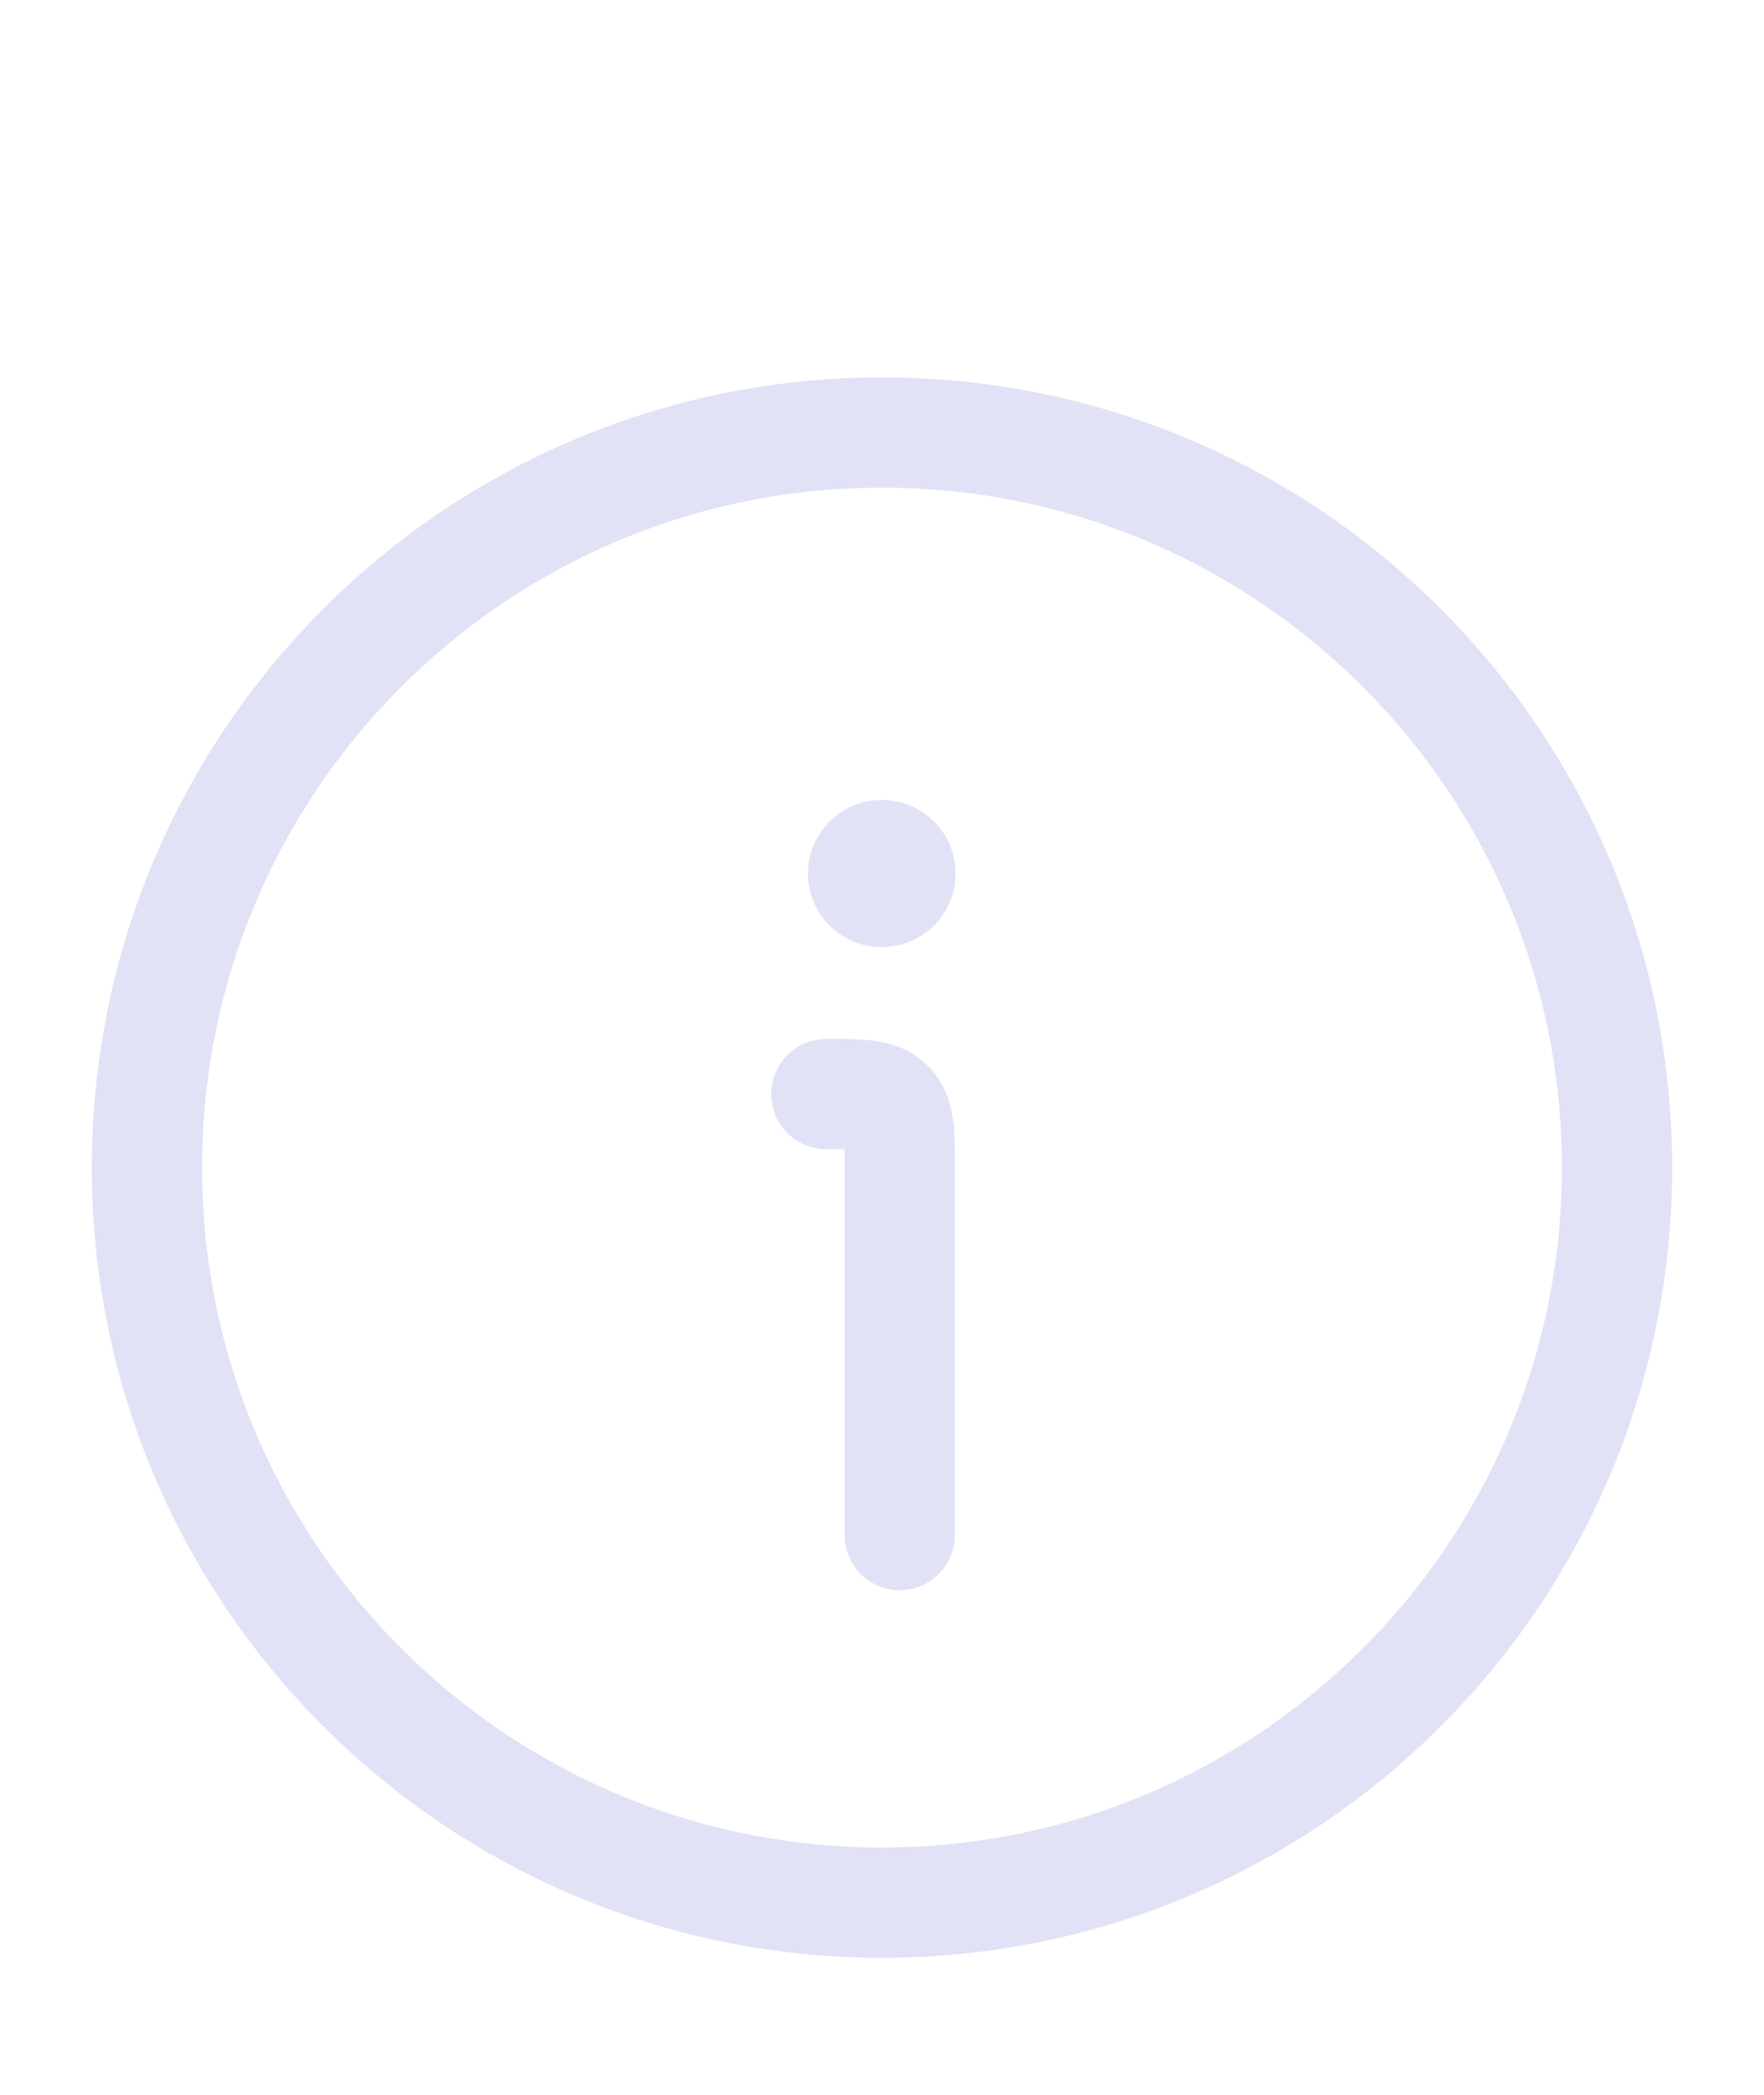 <svg width="16" height="19" viewBox="0 0 16 19" fill="none" xmlns="http://www.w3.org/2000/svg">
<path d="M14.667 10.59C14.667 6.908 11.682 3.923 8 3.923C4.318 3.923 1.333 6.908 1.333 10.59C1.333 14.272 4.318 17.257 8 17.257C11.682 17.257 14.667 14.272 14.667 10.59Z" stroke="#E1E2F5"/>
<path d="M8.161 13.923V10.59C8.161 10.276 8.161 10.119 8.064 10.021C7.966 9.923 7.809 9.923 7.495 9.923" stroke="#E1E2F5" stroke-linecap="round" stroke-linejoin="round"/>
<path d="M7.995 7.923H8.001" stroke="#E1E2F5" stroke-width="1.333" stroke-linecap="round" stroke-linejoin="round"/>
</svg>
